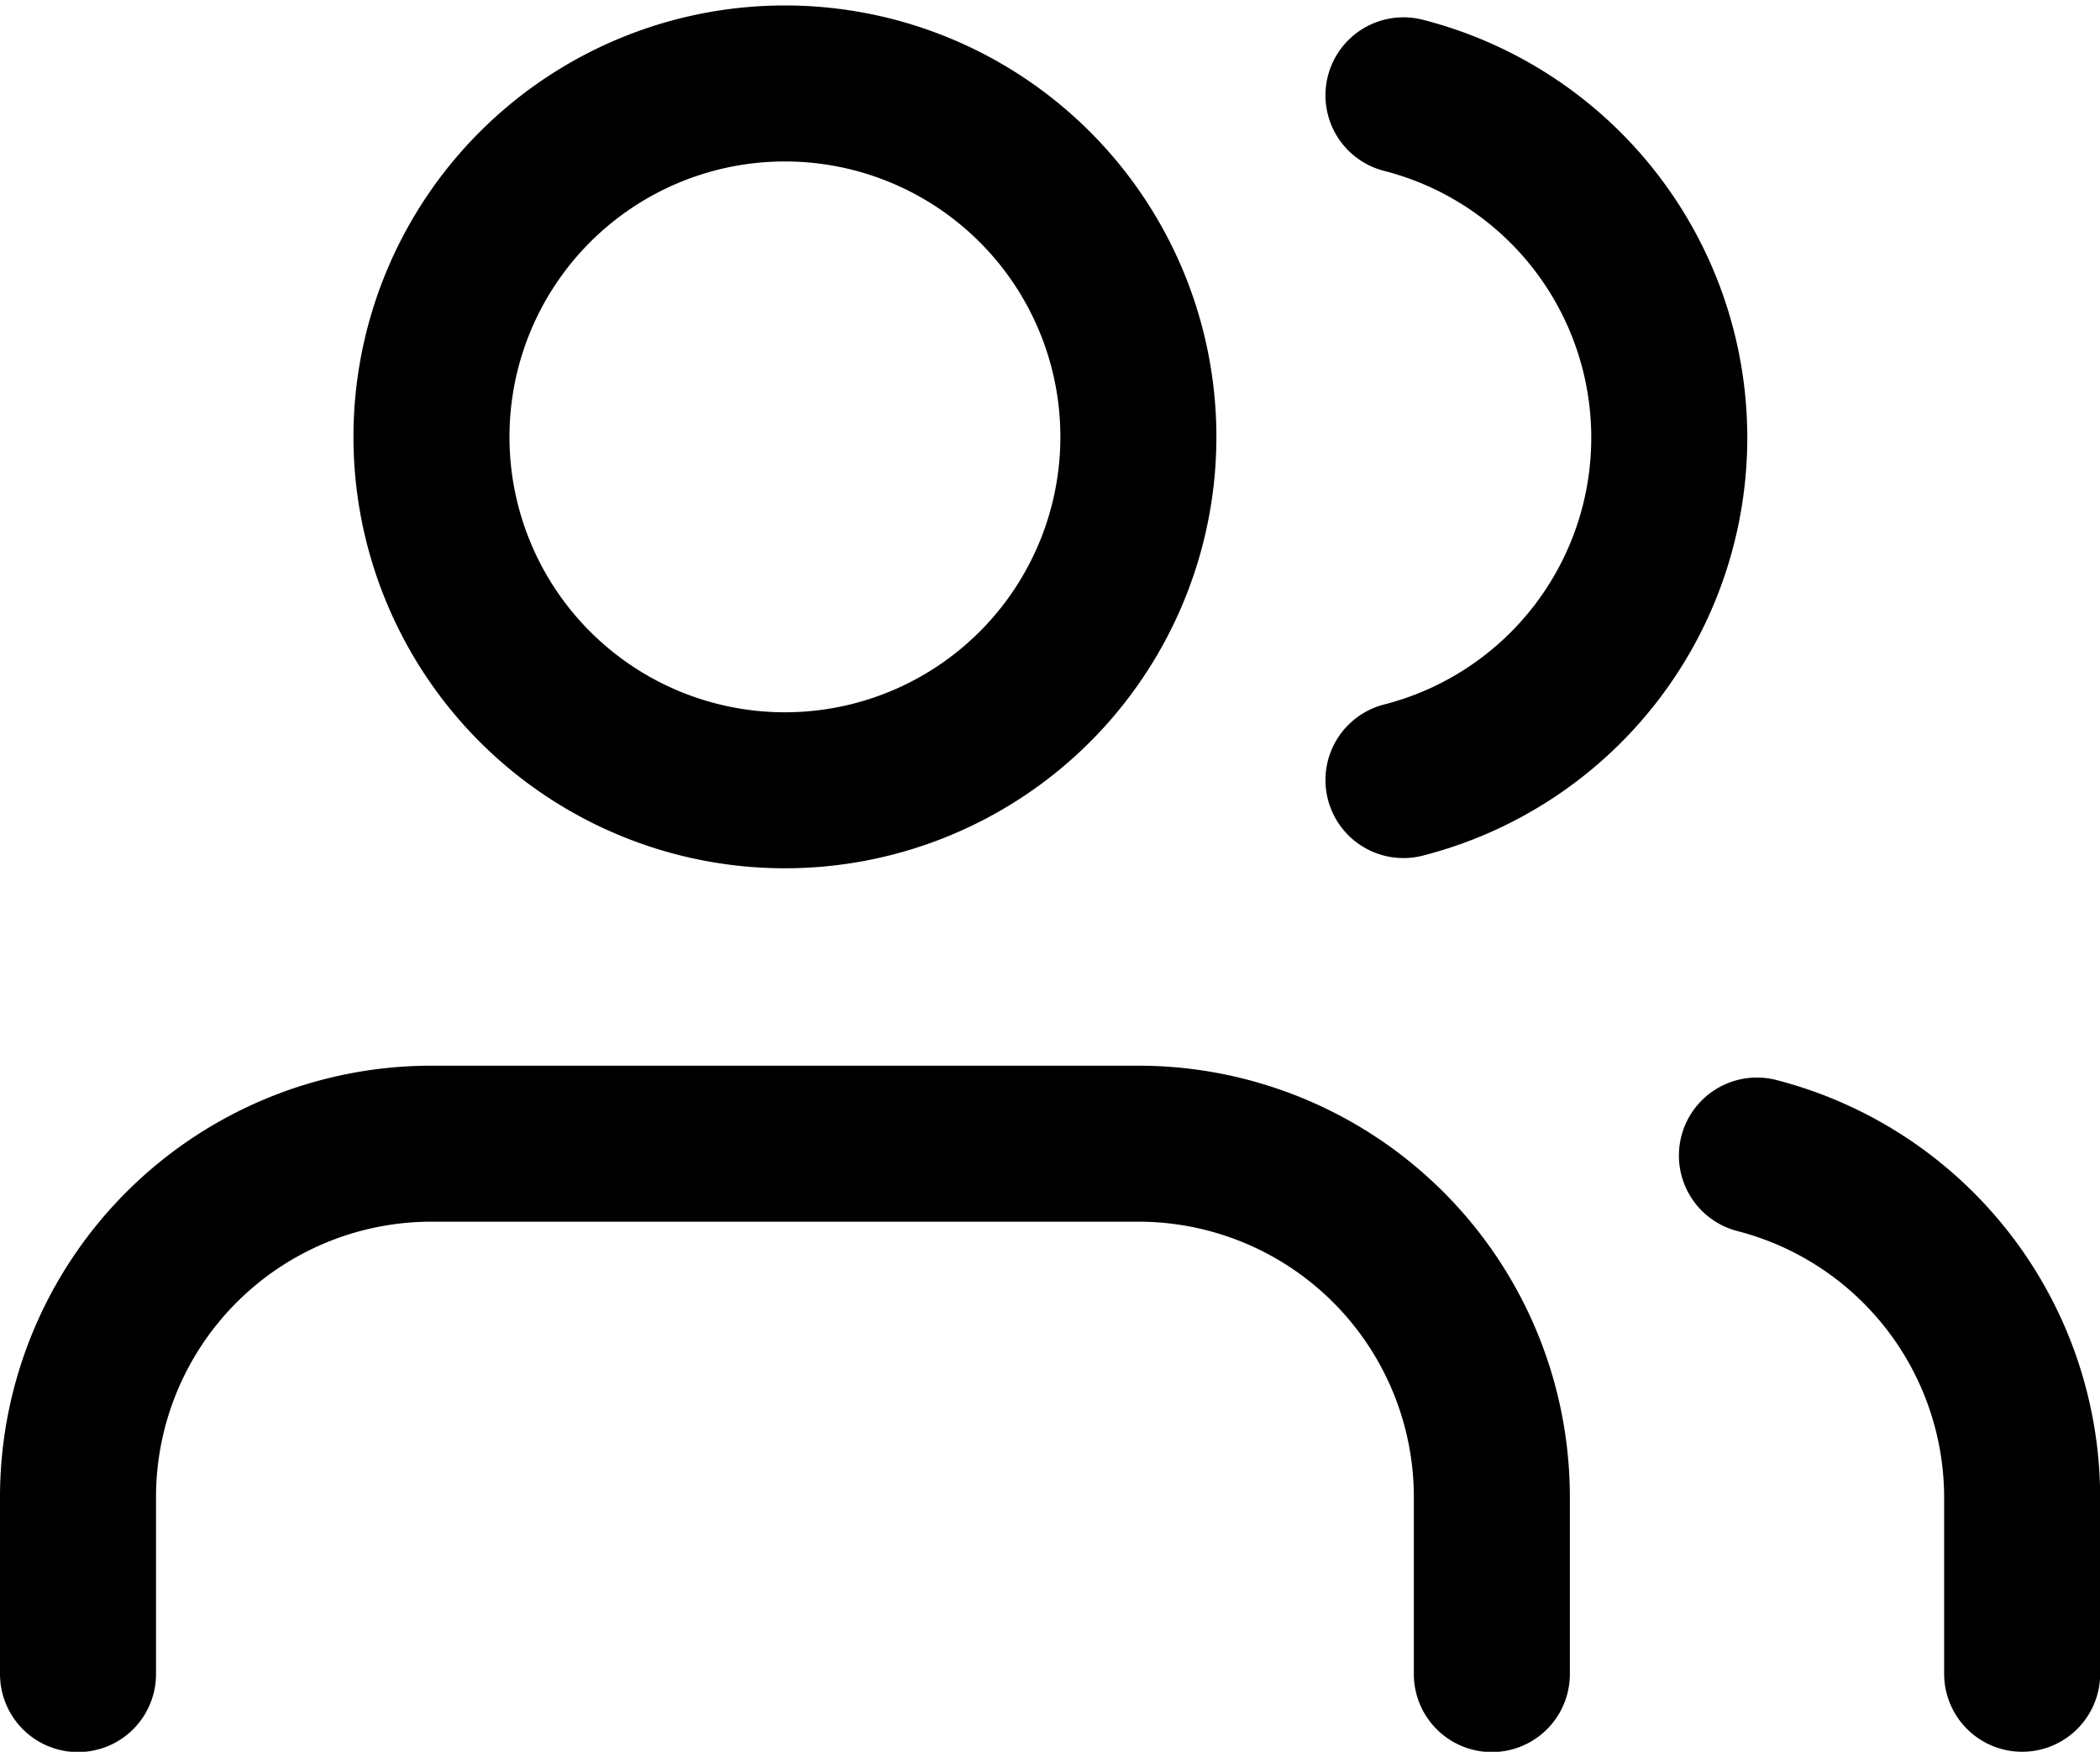 <svg xmlns="http://www.w3.org/2000/svg" width="26.92" height="22.459" viewBox="0 0 26.92 22.459">
  <g id="Icon-group-users" transform="translate(-0.5 -3.43)">
    <path id="Path_858" data-name="Path 858" d="M19.624,29.3V27.031A4.531,4.531,0,0,0,15.093,22.5H6.031A4.531,4.531,0,0,0,1.5,27.031V29.3" transform="translate(0 -4.407)" fill="none" stroke="#000" stroke-linecap="round" stroke-linejoin="round" stroke-width="2"/>
    <path id="Path_859" data-name="Path 859" d="M16.562,9.031A4.531,4.531,0,1,1,12.031,4.5,4.531,4.531,0,0,1,16.562,9.031Z" transform="translate(-1.469)" fill="none" stroke="#000" stroke-linecap="round" stroke-linejoin="round" stroke-width="2"/>
    <path id="Path_860" data-name="Path 860" d="M33.4,29.344V27.079A4.531,4.531,0,0,0,30,22.7" transform="translate(-6.978 -4.455)" fill="none" stroke="#000" stroke-linecap="round" stroke-linejoin="round" stroke-width="2"/>
    <path id="Path_861" data-name="Path 861" d="M24,4.7a4.531,4.531,0,0,1,0,8.779" transform="translate(-5.509 -0.048)" fill="none" stroke="#000" stroke-linecap="round" stroke-linejoin="round" stroke-width="2"/>
  </g>
</svg>
